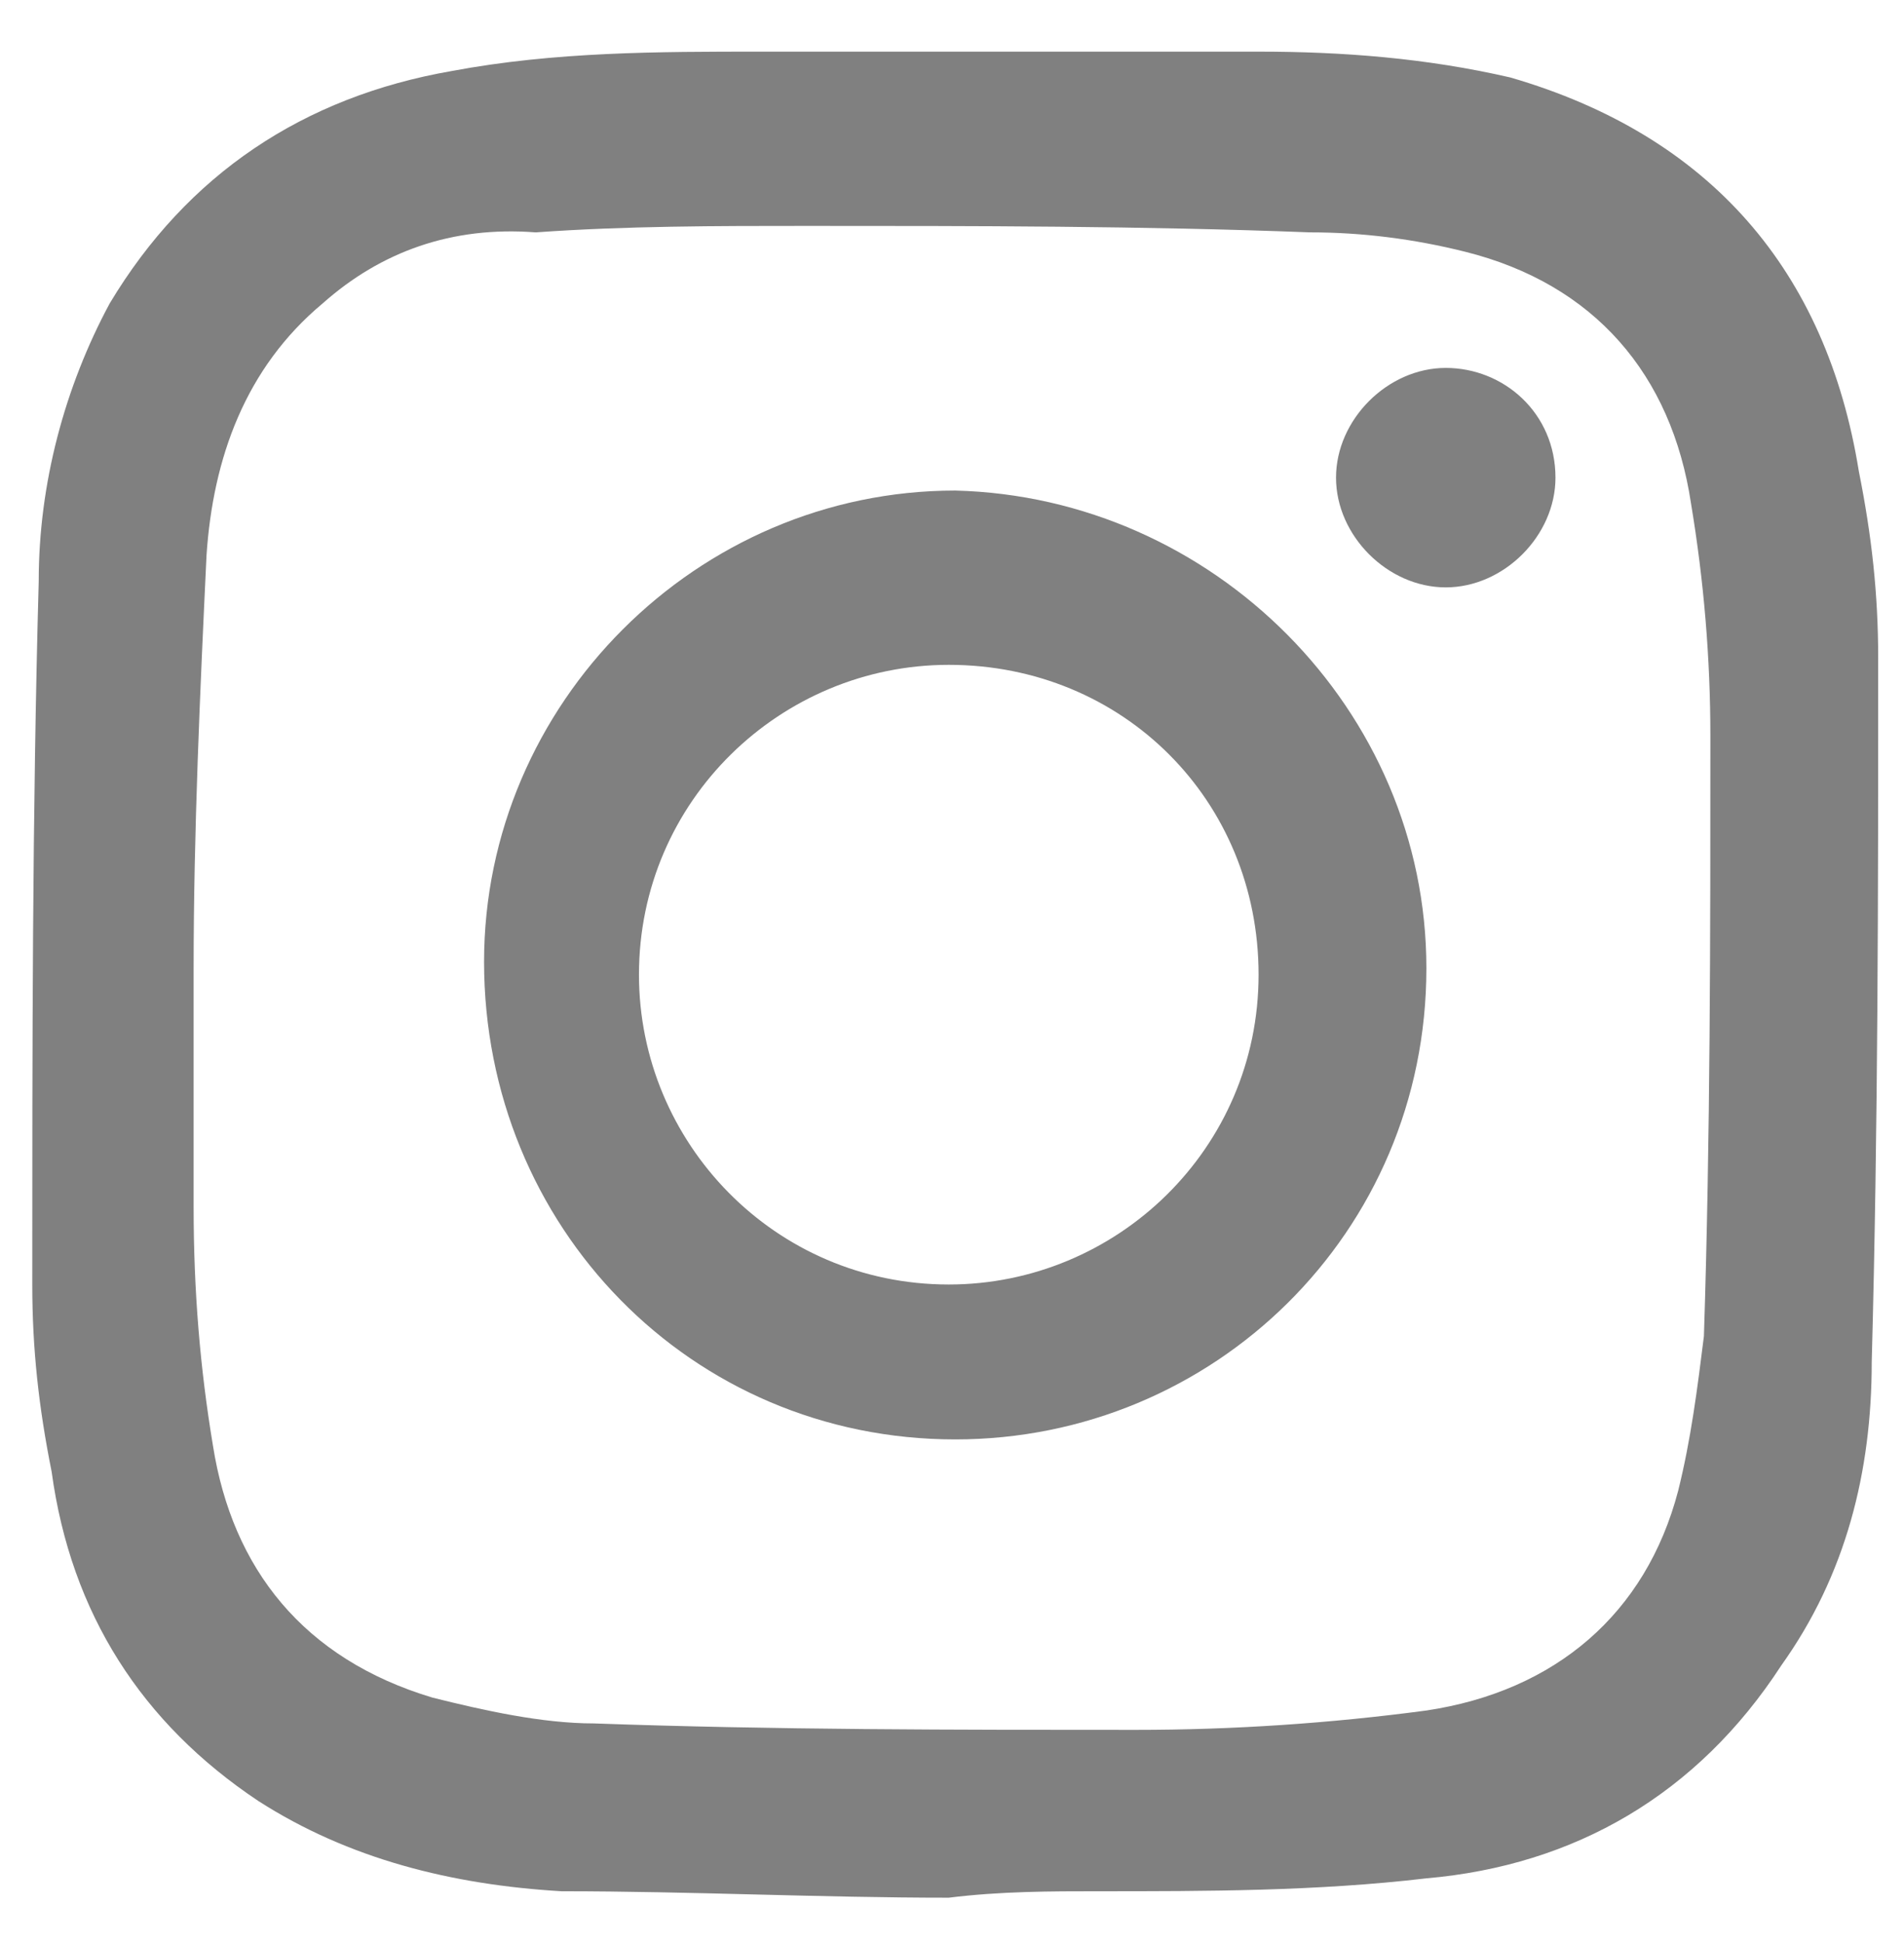 <?xml version="1.0" encoding="UTF-8"?>
<!-- Generator: Adobe Illustrator 28.1.0, SVG Export Plug-In . SVG Version: 6.00 Build 0)  -->
<svg xmlns="http://www.w3.org/2000/svg" xmlns:xlink="http://www.w3.org/1999/xlink" version="1.1" id="Layer_1" x="0px" y="0px" viewBox="0 0 29.5 30.1" style="enable-background:new 0 0 29.5 30.1;" xml:space="preserve">
<style type="text/css">
	.st0{fill:none;stroke:#666766;stroke-width:0.7;stroke-linecap:round;stroke-linejoin:round;stroke-miterlimit:10;}
	.st1{fill:#808080;}
</style>
<g>
	<path class="st0" d="M453.2,65.4l3.6-0.8c1.6-0.4,3.3,0.1,4.4,1.4c0.1,0.1,0.2,0.2,0.2,0.3c0.6,0.9,0.9,1.9,0.9,3 M445.6,81.8v2.3   h7.6 M447.5,103.8L447.5,103.8l4.9,1c1.3,0.3,2.6,0.7,3.8,1.3 M447.4,99.4l5,1c0.9,0.2,1.8,0.4,2.6,0.8c1,0.4,2,0.9,2.8,1.4    M447.4,94.4l5,1c2,0.4,3.8,1.2,5.5,2.2 M447.4,89.4l5,1.1c1.8,0.4,3.5,1.1,5.1,2.1l0.4,0.3 M460.6,87.3l-2.8,2.1V103   c0,1-0.4,2-1.2,2.6l-4.1,3.6 M444.7,87.3l2.8,2.1V103c0,1,0.4,2,1.2,2.6l4.1,3.6 M462.7,87.3h-20.1v-8h20.1V87.3z M442.6,79.3   l-0.2-0.8c-0.5-1.9-1.2-3.8-1.9-5.6c-0.4-1.2-0.6-2.4-0.6-3.7c0-2.2,0.6-3.9,1.3-5.1c1.1-1.9,3.2-3.1,5.5-3.1l0,0   c0.4,0,0.7,0,1.1,0.1l5,0.9l5-0.9c0.4-0.1,0.7-0.1,1.1-0.1l0,0c2.2,0,4.3,1.1,5.4,3.1c0.4,0.6,0.7,1.4,0.9,2.2   c0.2,0.8,0.4,1.8,0.4,2.9c0,1.3-0.2,2.5-0.6,3.7c-0.7,1.9-1.4,3.8-2,5.8l-0.2,0.6"></path>
</g>
<g>
	<path class="st0" d="M1056,91.7h-5.1c-0.9,0-1.6-0.7-1.6-1.5v-4.7c0-2.5,2.4-4.1,4.6-3.6 M1074.9,91.7h5.1c0.9,0,1.6-0.7,1.6-1.5   v-4.7c0-2.6-2.5-4.1-4.7-3.6 M1065.5,91.8c0,0.9-0.7,1.6-1.7,1.6h-6.1c-0.9,0-1.7-0.7-1.7-1.6v-7.7c0-1.9,1.6-3.4,3.5-3.4   c1.2,0,2.2,0.6,2.9,1.5l1.5,2.1c0.7,1,1.3,2.8,1.6,4 M1068.5,82.1l-1.5,2.1c-1,1.4-1.6,3.1-1.6,4.9v2.7c0,0.9,0.8,1.6,1.7,1.6h6.1   c0.9,0,1.7-0.7,1.7-1.6v-7.7c0-1.9-1.6-3.4-3.5-3.4C1070.2,80.6,1069.1,81.2,1068.5,82.1z"></path>
	<path class="st0" d="M1057,72.6c0.4,1.2,1.6,2.1,2.9,2.1c1.7,0,3.1-1.4,3.1-3.2c0-1.7-1.4-3.2-3.1-3.2 M1057,64.1   c0.4-1.2,1.6-2.1,2.9-2.1c1.7,0,3.1,1.4,3.1,3.2c0,1.7-1.4,3.2-3.1,3.2 M1055,102.1l-1.9,4.8h12.3h12.3l-1.9-4.8 M1076,71h6.9   c1.7,0,3.1,1.4,3.1,3.1V99c0,1.7-1.4,3.1-3.1,3.1H1048c-1.7,0-3.1-1.4-3.1-3.1V74.1c0-1.7,1.4-3.1,3.1-3.1h7.4"></path>
	<path class="st0" d="M1070,74h-2.4V62h2.4c1.9,0,3.5,1.7,3.5,3.8v4.3C1073.5,72.3,1071.9,74,1070,74z"></path>
</g>
<g>
	<path class="st0" d="M746.2,81.8v2.3h7.6 M748,103.8L748,103.8l4.9,1c1.3,0.3,2.6,0.7,3.8,1.3 M747.9,99.4l5,1   c0.9,0.2,1.8,0.4,2.6,0.8c1,0.4,2,0.9,2.8,1.4 M747.9,94.4l5,1c2,0.4,3.8,1.2,5.5,2.2 M747.9,89.4l5,1.1c1.8,0.4,3.5,1.1,5.1,2.1   l0.4,0.3 M761.2,87.3l-2.8,2.1V103c0,1-0.4,2-1.2,2.6l-4.1,3.6 M745.2,87.3l2.8,2.1V103c0,1,0.4,2,1.2,2.6l4.1,3.6 M763.2,87.3   h-20.1v-8h20.1V87.3z M743.1,79.3l-0.2-0.8c-0.5-1.9-1.2-3.8-1.9-5.6c-0.4-1.2-0.6-2.4-0.6-3.7c0-2.2,0.6-3.9,1.3-5.1   c1.1-1.9,3.2-3.1,5.5-3.1l0,0c0.4,0,0.7,0,1.1,0.1l4.1,0.7"></path>
	<polygon class="st0" points="779.5,55.1 765.6,71.2 760,63.1 765.4,66.4  "></polygon>
	<path class="st0" d="M777.8,61.6c0.4,1.2,0.6,2.4,0.6,3.7c0,6.6-5.4,11.9-12.1,11.9c-6.7,0-12.1-5.3-12.1-11.9s5.4-11.9,12.1-11.9   c4,0,7.6,1.9,9.8,4.9"></path>
</g>
<g>
	<path class="st0" d="M1350.3,78.6c3.3-0.6,6.7-1.1,10.3-1.4c1.2,2.6,2.7,6.4,3,10.3c0,0.6,0.2,4.9,4.3,6.4c0.5,0.2,0.9,0.3,1.7,0.3   c1.2,0,2.2-0.9,2.5-2.3c0.4-1.3,1.7-1.4,1.9-1.5c0.3,0,1.6,0.1,1.9,1.5s1.3,2.3,2.5,2.3c0.8,0,1.2,0,1.7-0.3c4-1.4,4.3-5.8,4.3-6.4   c0.3-3.9,1.7-7.7,3-10.3c3.6,0.3,7,0.8,10.3,1.4"></path>
	<line class="st0" x1="1373.9" y1="57.5" x2="1373.9" y2="82.6"></line>
	<polyline class="st0" points="1380.4,76.4 1373.9,82.8 1367.5,76.4  "></polyline>
</g>
<g>
	<path class="st0" d="M655.7,272.6c-4.1,7.8-2.8,17.6,3.7,24.2c6.5,6.5,16.4,7.8,24.2,3.7 M655.7,272.6c-1.8,1-3.6,2.2-5.1,3.7   c-8.1,8.1-8.1,21.2,0,29.3c8.1,8.1,21.2,8.1,29.3,0c1.5-1.5,2.8-3.3,3.7-5.1"></path>
	<path class="st0" d="M668.8,287.9h4.7l-4.6,5.6h4.6 M678.6,281.6h6.6l-6.6,7.9h6.6 M664.4,270.5h9.3l-9.2,11.1h9.2"></path>
</g>
<g>
	<path class="st1" d="M14.7,29.4c-2,0-4-0.1-6-0.1C7,29.2,5.4,28.8,4,27.9c-1.8-1.2-2.9-2.9-3.2-5.1c-0.2-1-0.3-1.9-0.3-2.9   c0-3.6,0-7.3,0.1-10.9c0-1.5,0.4-3,1.1-4.3c1.2-2,3-3.2,5.3-3.6c1.6-0.3,3.2-0.3,4.8-0.3c2.6,0,5.1,0,7.7,0c1.3,0,2.6,0.1,3.9,0.4   c3.1,0.9,4.9,3,5.4,6.1c0.2,1,0.3,1.9,0.3,2.9c0,3.6,0,7.2-0.1,10.9c0,1.7-0.4,3.3-1.4,4.7c-1.3,2-3.2,3.1-5.5,3.3   c-1.7,0.2-3.4,0.2-5.1,0.2C16.3,29.3,15.5,29.3,14.7,29.4C14.7,29.3,14.7,29.3,14.7,29.4z M3,15C3,15,3,15,3,15   C3,16.2,3,17.4,3,18.7c0,1.3,0.1,2.5,0.3,3.7c0.3,1.9,1.4,3.3,3.4,3.9c0.8,0.2,1.7,0.4,2.5,0.4c2.8,0.1,5.6,0.1,8.4,0.1   c1.5,0,3-0.1,4.5-0.3c2-0.3,3.4-1.5,3.9-3.4c0.2-0.8,0.3-1.6,0.4-2.4c0.1-3.1,0.1-6.2,0.1-9.3c0-1.2-0.1-2.4-0.3-3.6   c-0.3-2-1.5-3.4-3.5-3.9c-0.8-0.2-1.6-0.3-2.4-0.3c-2.6-0.1-5.2-0.1-7.8-0.1c-1.4,0-2.8,0-4.2,0.1C7,3.5,5.9,3.9,5,4.7   c-1.2,1-1.7,2.4-1.8,3.9C3.1,10.7,3,12.9,3,15z"></path>
	<path class="st1" d="M22.1,15c0,4.1-3.3,7.3-7.3,7.3c-4.1,0-7.3-3.3-7.3-7.4c0-4,3.3-7.3,7.3-7.3C18.8,7.7,22.1,11,22.1,15z    M14.7,10.3c-2.6,0-4.8,2.1-4.8,4.8c0,2.6,2.1,4.8,4.8,4.8c2.6,0,4.8-2.1,4.8-4.8C19.5,12.4,17.4,10.3,14.7,10.3z"></path>
	<path class="st1" d="M24.1,7.4c0,0.9-0.8,1.7-1.7,1.7c-0.9,0-1.7-0.8-1.7-1.7c0-0.9,0.8-1.7,1.7-1.7C23.3,5.7,24.1,6.4,24.1,7.4z"></path>
</g>
</svg>
